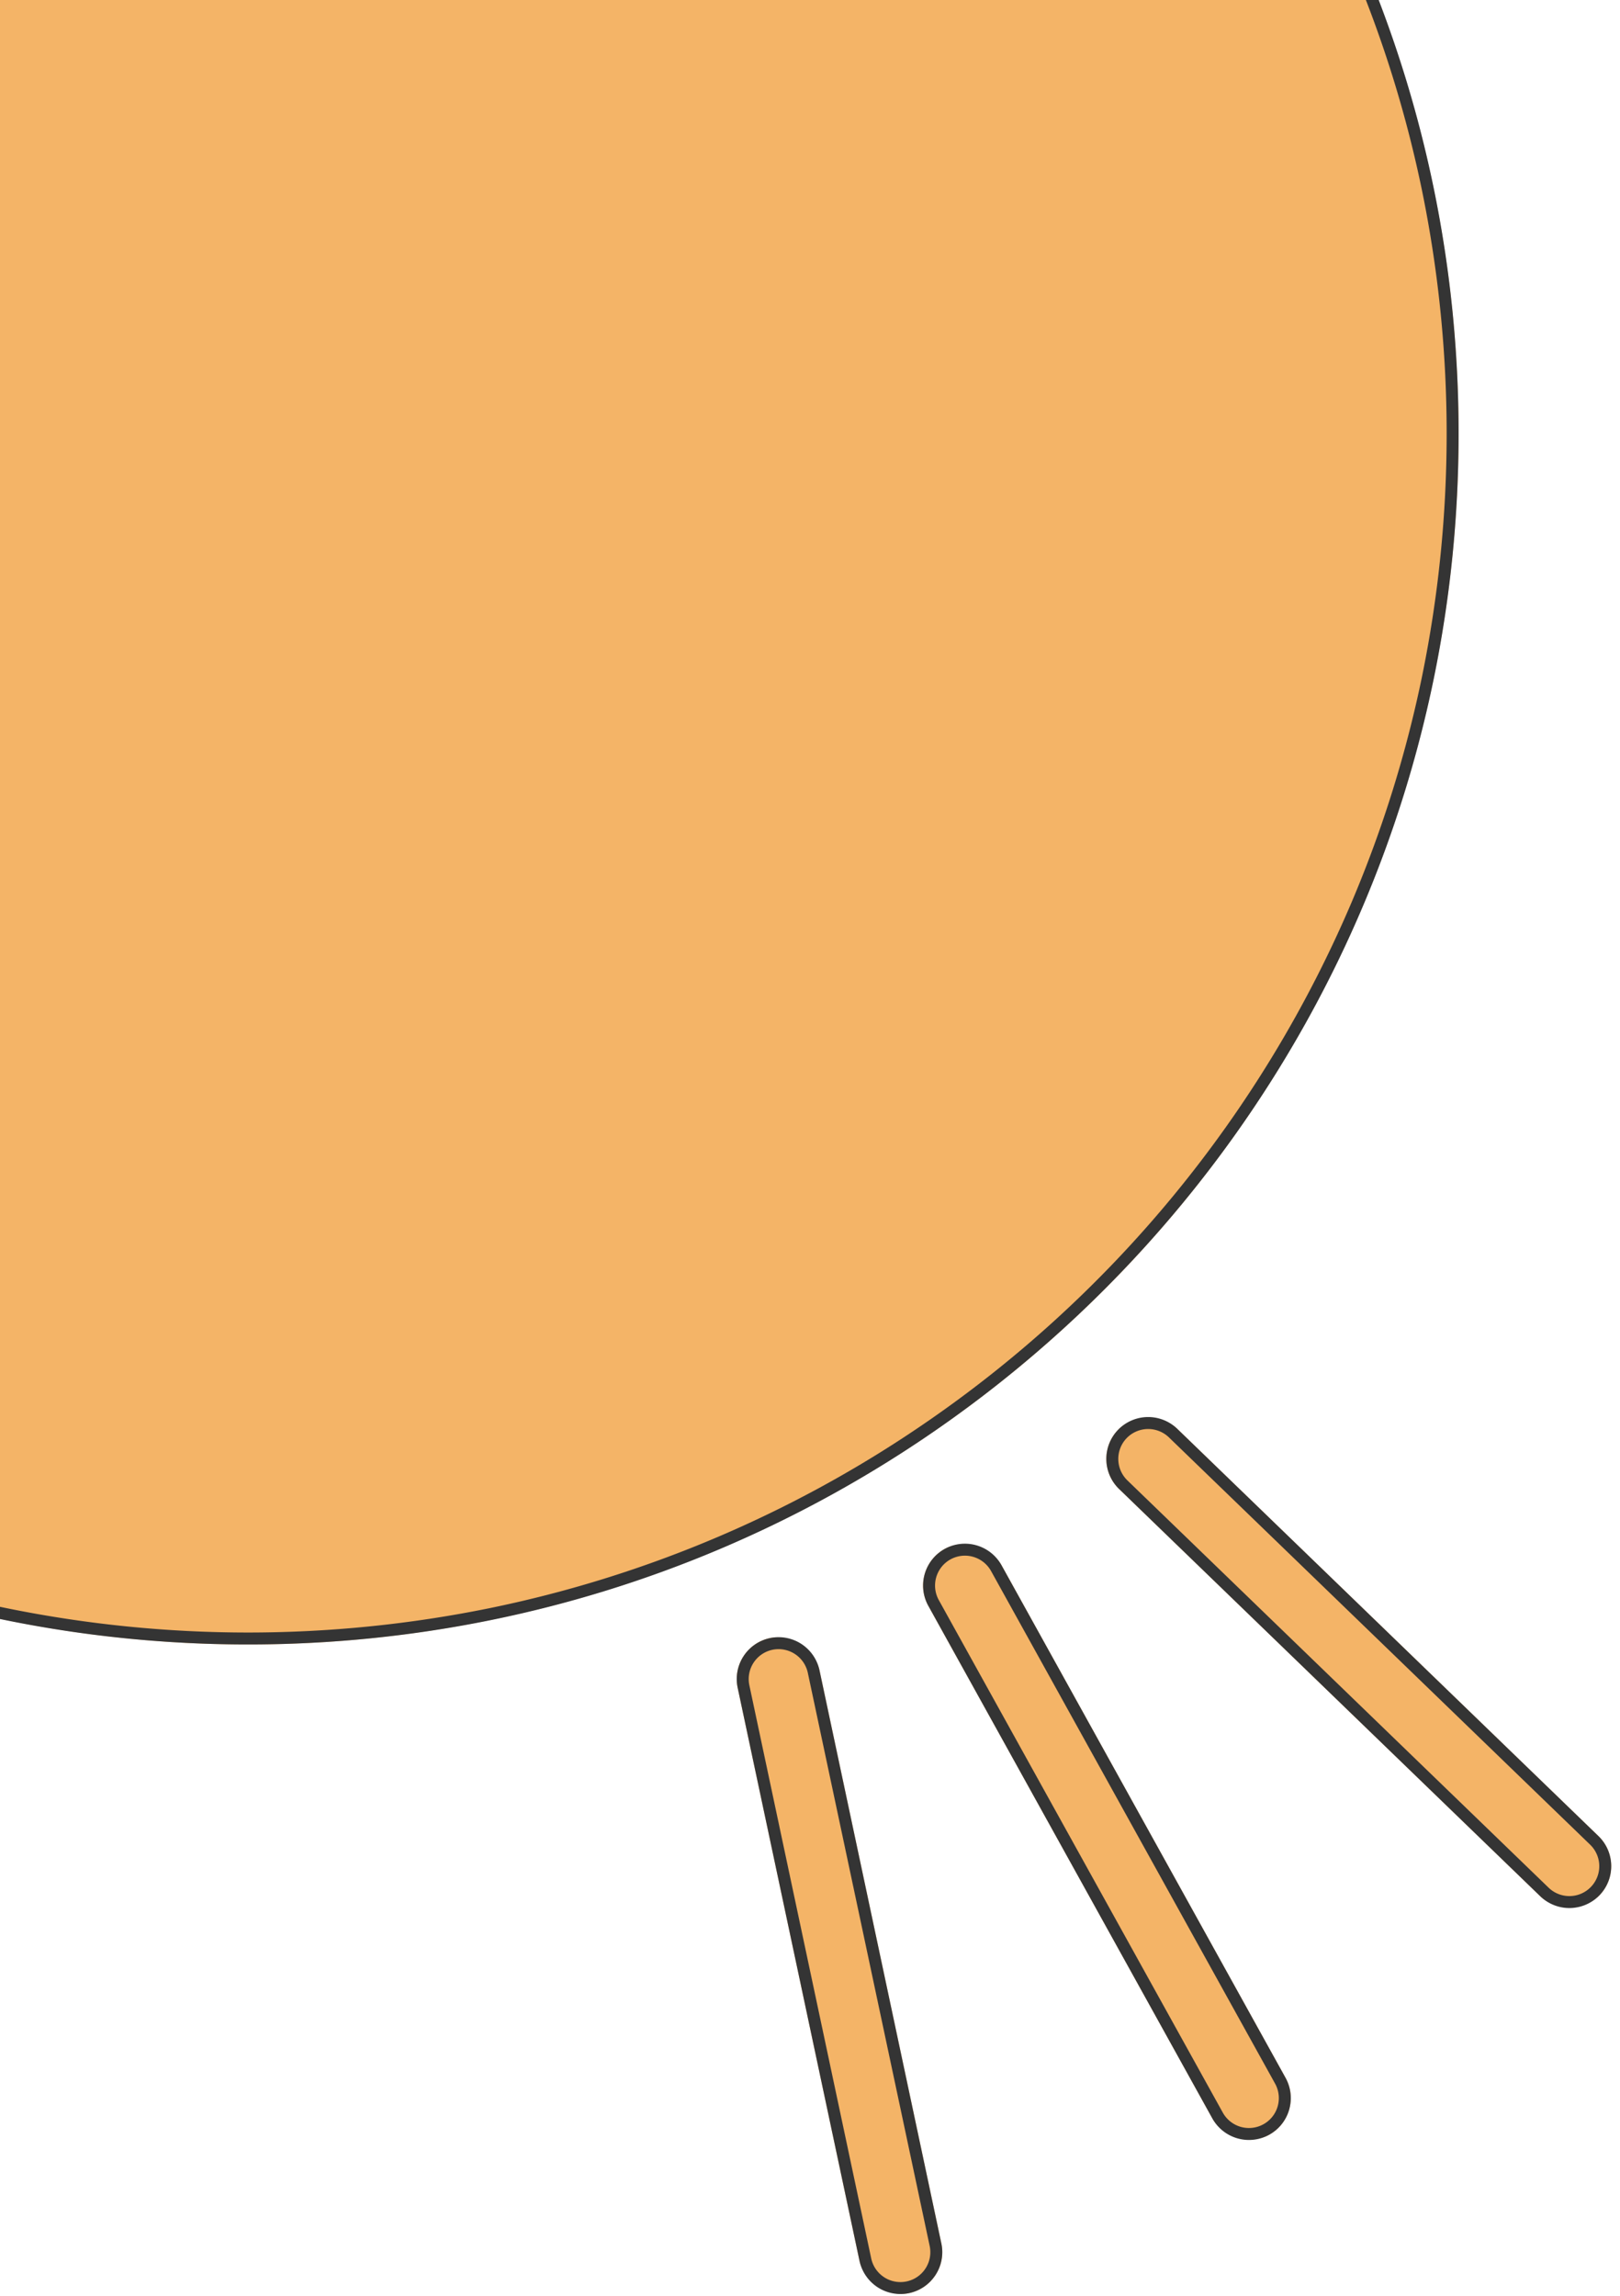 <svg xmlns="http://www.w3.org/2000/svg" xmlns:xlink="http://www.w3.org/1999/xlink" width="271" height="384" viewBox="0 0 271 384">
  <defs>
    <clipPath id="clip-path">
      <rect id="長方形_22" data-name="長方形 22" width="271" height="384" fill="#fff" opacity="0.63"/>
    </clipPath>
  </defs>
  <g id="マスクグループ_1" data-name="マスクグループ 1" clip-path="url(#clip-path)">
    <g id="グループ_48" data-name="グループ 48">
      <circle id="楕円形_48" data-name="楕円形 48" cx="202.5" cy="202.5" r="202.5" transform="translate(-161 -130)" fill="#f4b467"/>
      <path id="楕円形_48_-_アウトライン" data-name="楕円形 48 - アウトライン" d="M202.5,2a201.991,201.991,0,0,0-40.41,4.073A199.391,199.391,0,0,0,90.4,36.241a201.091,201.091,0,0,0-72.644,88.216A199.475,199.475,0,0,0,6.073,162.09a202.474,202.474,0,0,0,0,80.82A199.391,199.391,0,0,0,36.241,314.6a201.091,201.091,0,0,0,88.216,72.645,199.475,199.475,0,0,0,37.633,11.682,202.474,202.474,0,0,0,80.82,0,199.391,199.391,0,0,0,71.69-30.168,201.091,201.091,0,0,0,72.645-88.216,199.475,199.475,0,0,0,11.682-37.633,202.474,202.474,0,0,0,0-80.82A199.391,199.391,0,0,0,368.759,90.4a201.091,201.091,0,0,0-88.216-72.644A199.475,199.475,0,0,0,242.91,6.073,201.991,201.991,0,0,0,202.5,2m0-2C314.338,0,405,90.662,405,202.5S314.338,405,202.5,405,0,314.338,0,202.5,90.662,0,202.5,0Z" transform="translate(-161 -130)" fill="#343434"/>
      <rect id="長方形_9" data-name="長方形 9" width="14" height="112" rx="7" transform="matrix(0.978, -0.208, 0.208, 0.978, 121.943, 275.391)" fill="#f4b467"/>
      <path id="長方形_9_-_アウトライン" data-name="長方形 9 - アウトライン" d="M7,2A5.006,5.006,0,0,0,2,7v98a5,5,0,0,0,10,0V7A5.006,5.006,0,0,0,7,2M7,0a7,7,0,0,1,7,7v98a7,7,0,0,1-14,0V7A7,7,0,0,1,7,0Z" transform="matrix(0.978, -0.208, 0.208, 0.978, 121.943, 275.391)" fill="#343434"/>
      <rect id="長方形_10" data-name="長方形 10" width="14" height="112" rx="7" transform="translate(151.901 262.419) rotate(-29)" fill="#f4b467"/>
      <path id="長方形_10_-_アウトライン" data-name="長方形 10 - アウトライン" d="M7,2A5.006,5.006,0,0,0,2,7v98a5,5,0,0,0,10,0V7A5.006,5.006,0,0,0,7,2M7,0a7,7,0,0,1,7,7v98a7,7,0,0,1-14,0V7A7,7,0,0,1,7,0Z" transform="translate(151.901 262.419) rotate(-29)" fill="#343434"/>
      <rect id="長方形_11" data-name="長方形 11" width="14" height="112" rx="7" transform="matrix(0.695, -0.719, 0.719, 0.695, 182.172, 244.135)" fill="#f4b467"/>
      <path id="長方形_11_-_アウトライン" data-name="長方形 11 - アウトライン" d="M7,2A5.006,5.006,0,0,0,2,7v98a5,5,0,0,0,10,0V7A5.006,5.006,0,0,0,7,2M7,0a7,7,0,0,1,7,7v98a7,7,0,0,1-14,0V7A7,7,0,0,1,7,0Z" transform="matrix(0.695, -0.719, 0.719, 0.695, 182.172, 244.135)" fill="#343434"/>
    </g>
  </g>
</svg>
